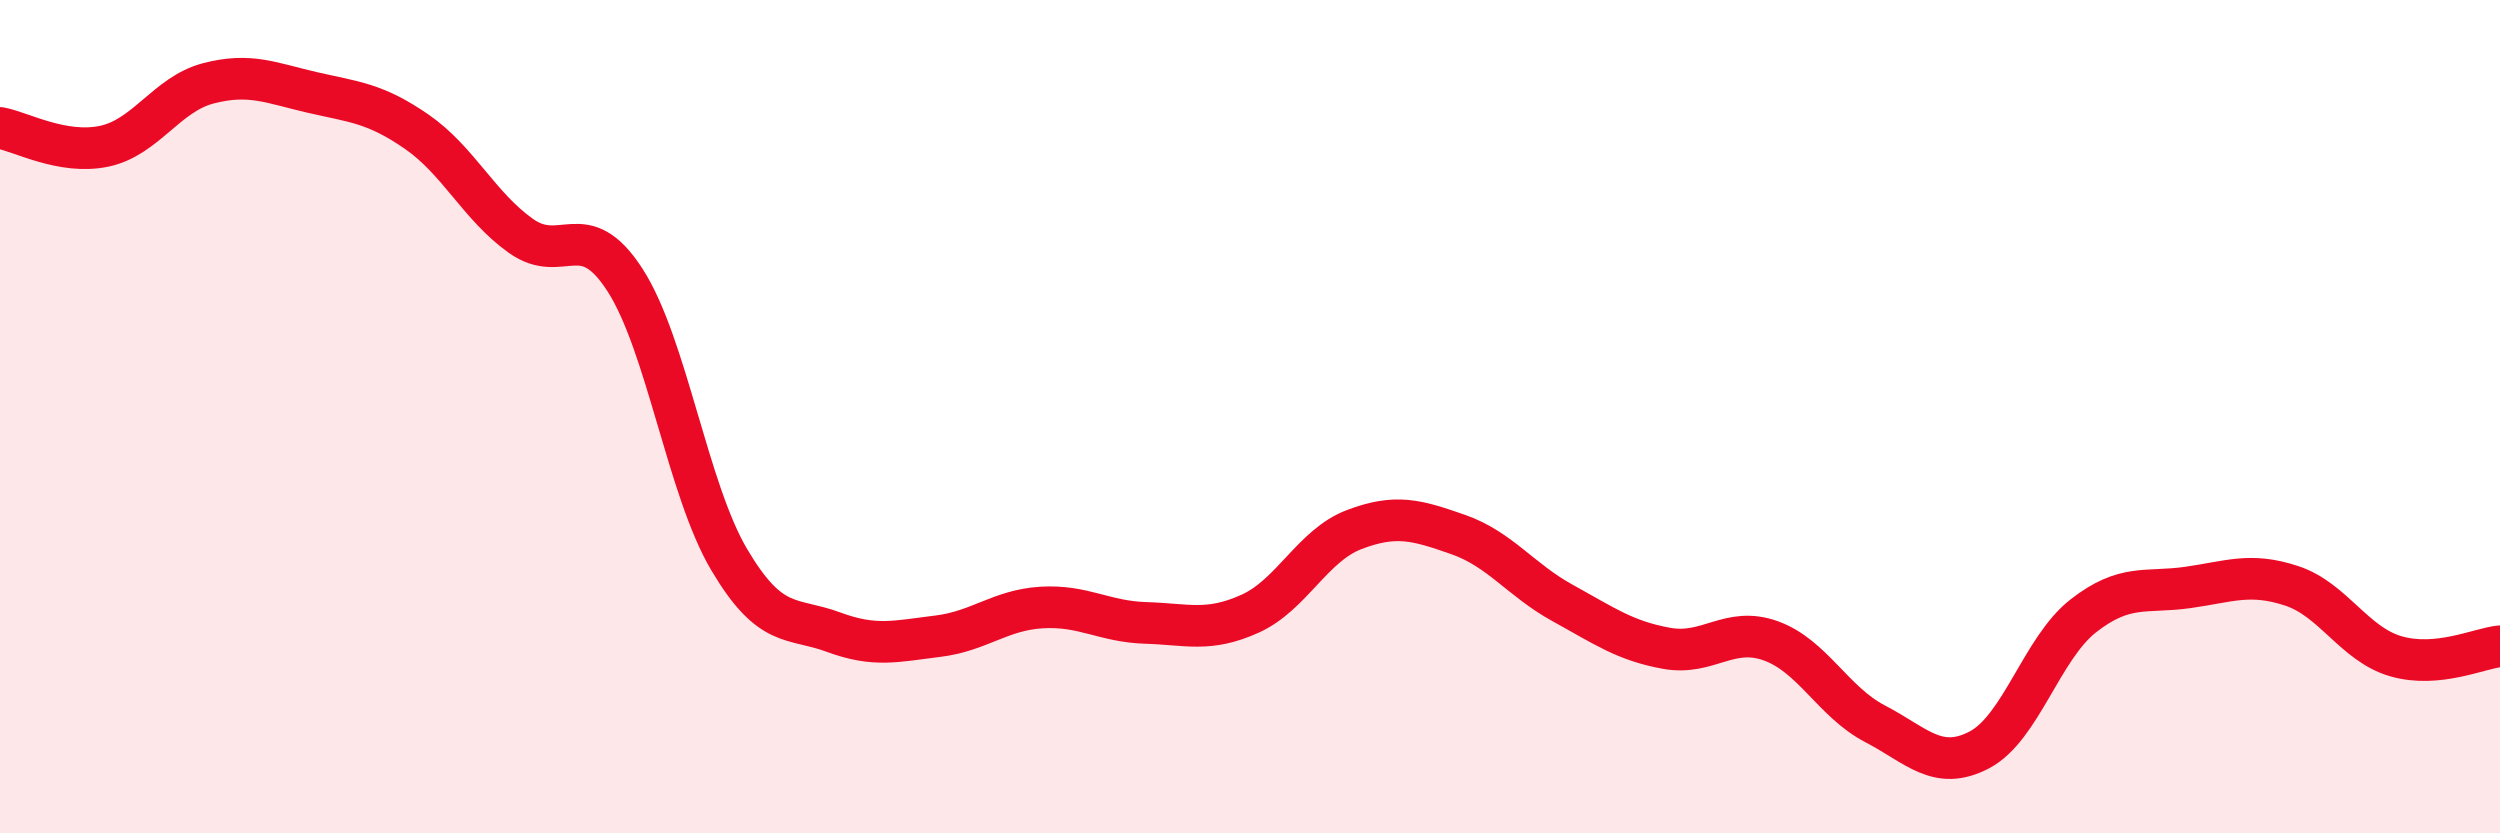 
    <svg width="60" height="20" viewBox="0 0 60 20" xmlns="http://www.w3.org/2000/svg">
      <path
        d="M 0,3.07 C 0.5,3.16 1.5,3.72 2.5,3.51 C 3.5,3.3 4,2.26 5,2 C 6,1.74 6.5,1.99 7.5,2.22 C 8.5,2.45 9,2.47 10,3.16 C 11,3.85 11.5,4.95 12.5,5.66 C 13.5,6.37 14,5.17 15,6.72 C 16,8.27 16.5,11.74 17.5,13.43 C 18.5,15.12 19,14.8 20,15.17 C 21,15.54 21.5,15.39 22.5,15.27 C 23.5,15.15 24,14.64 25,14.58 C 26,14.52 26.5,14.92 27.5,14.95 C 28.5,14.98 29,15.18 30,14.73 C 31,14.28 31.5,13.09 32.5,12.71 C 33.5,12.33 34,12.48 35,12.83 C 36,13.18 36.5,13.92 37.5,14.47 C 38.5,15.02 39,15.38 40,15.56 C 41,15.74 41.5,15.02 42.5,15.38 C 43.5,15.74 44,16.85 45,17.37 C 46,17.89 46.5,18.52 47.5,18 C 48.5,17.48 49,15.56 50,14.78 C 51,14 51.5,14.24 52.5,14.1 C 53.5,13.96 54,13.73 55,14.06 C 56,14.39 56.5,15.46 57.5,15.75 C 58.5,16.04 59.5,15.56 60,15.51L60 20L0 20Z"
        fill="#EB0A25"
        opacity="0.1"
        stroke-linecap="round"
        stroke-linejoin="round"
      />
      <path
        d="M 0,3.07 C 0.5,3.16 1.5,3.72 2.5,3.51 C 3.5,3.3 4,2.26 5,2 C 6,1.74 6.5,1.99 7.5,2.22 C 8.5,2.45 9,2.47 10,3.16 C 11,3.85 11.5,4.95 12.5,5.66 C 13.5,6.37 14,5.17 15,6.72 C 16,8.27 16.5,11.74 17.5,13.43 C 18.5,15.12 19,14.8 20,15.17 C 21,15.54 21.5,15.39 22.5,15.27 C 23.5,15.15 24,14.64 25,14.58 C 26,14.52 26.5,14.92 27.5,14.95 C 28.5,14.98 29,15.18 30,14.73 C 31,14.28 31.5,13.09 32.5,12.71 C 33.5,12.33 34,12.48 35,12.83 C 36,13.18 36.5,13.92 37.5,14.47 C 38.5,15.02 39,15.38 40,15.56 C 41,15.74 41.5,15.02 42.5,15.38 C 43.5,15.74 44,16.85 45,17.37 C 46,17.89 46.5,18.52 47.5,18 C 48.5,17.48 49,15.56 50,14.78 C 51,14 51.5,14.24 52.5,14.1 C 53.5,13.96 54,13.73 55,14.06 C 56,14.39 56.5,15.46 57.5,15.75 C 58.5,16.04 59.5,15.56 60,15.51"
        stroke="#EB0A25"
        stroke-width="1"
        fill="none"
        stroke-linecap="round"
        stroke-linejoin="round"
      />
    </svg>
  